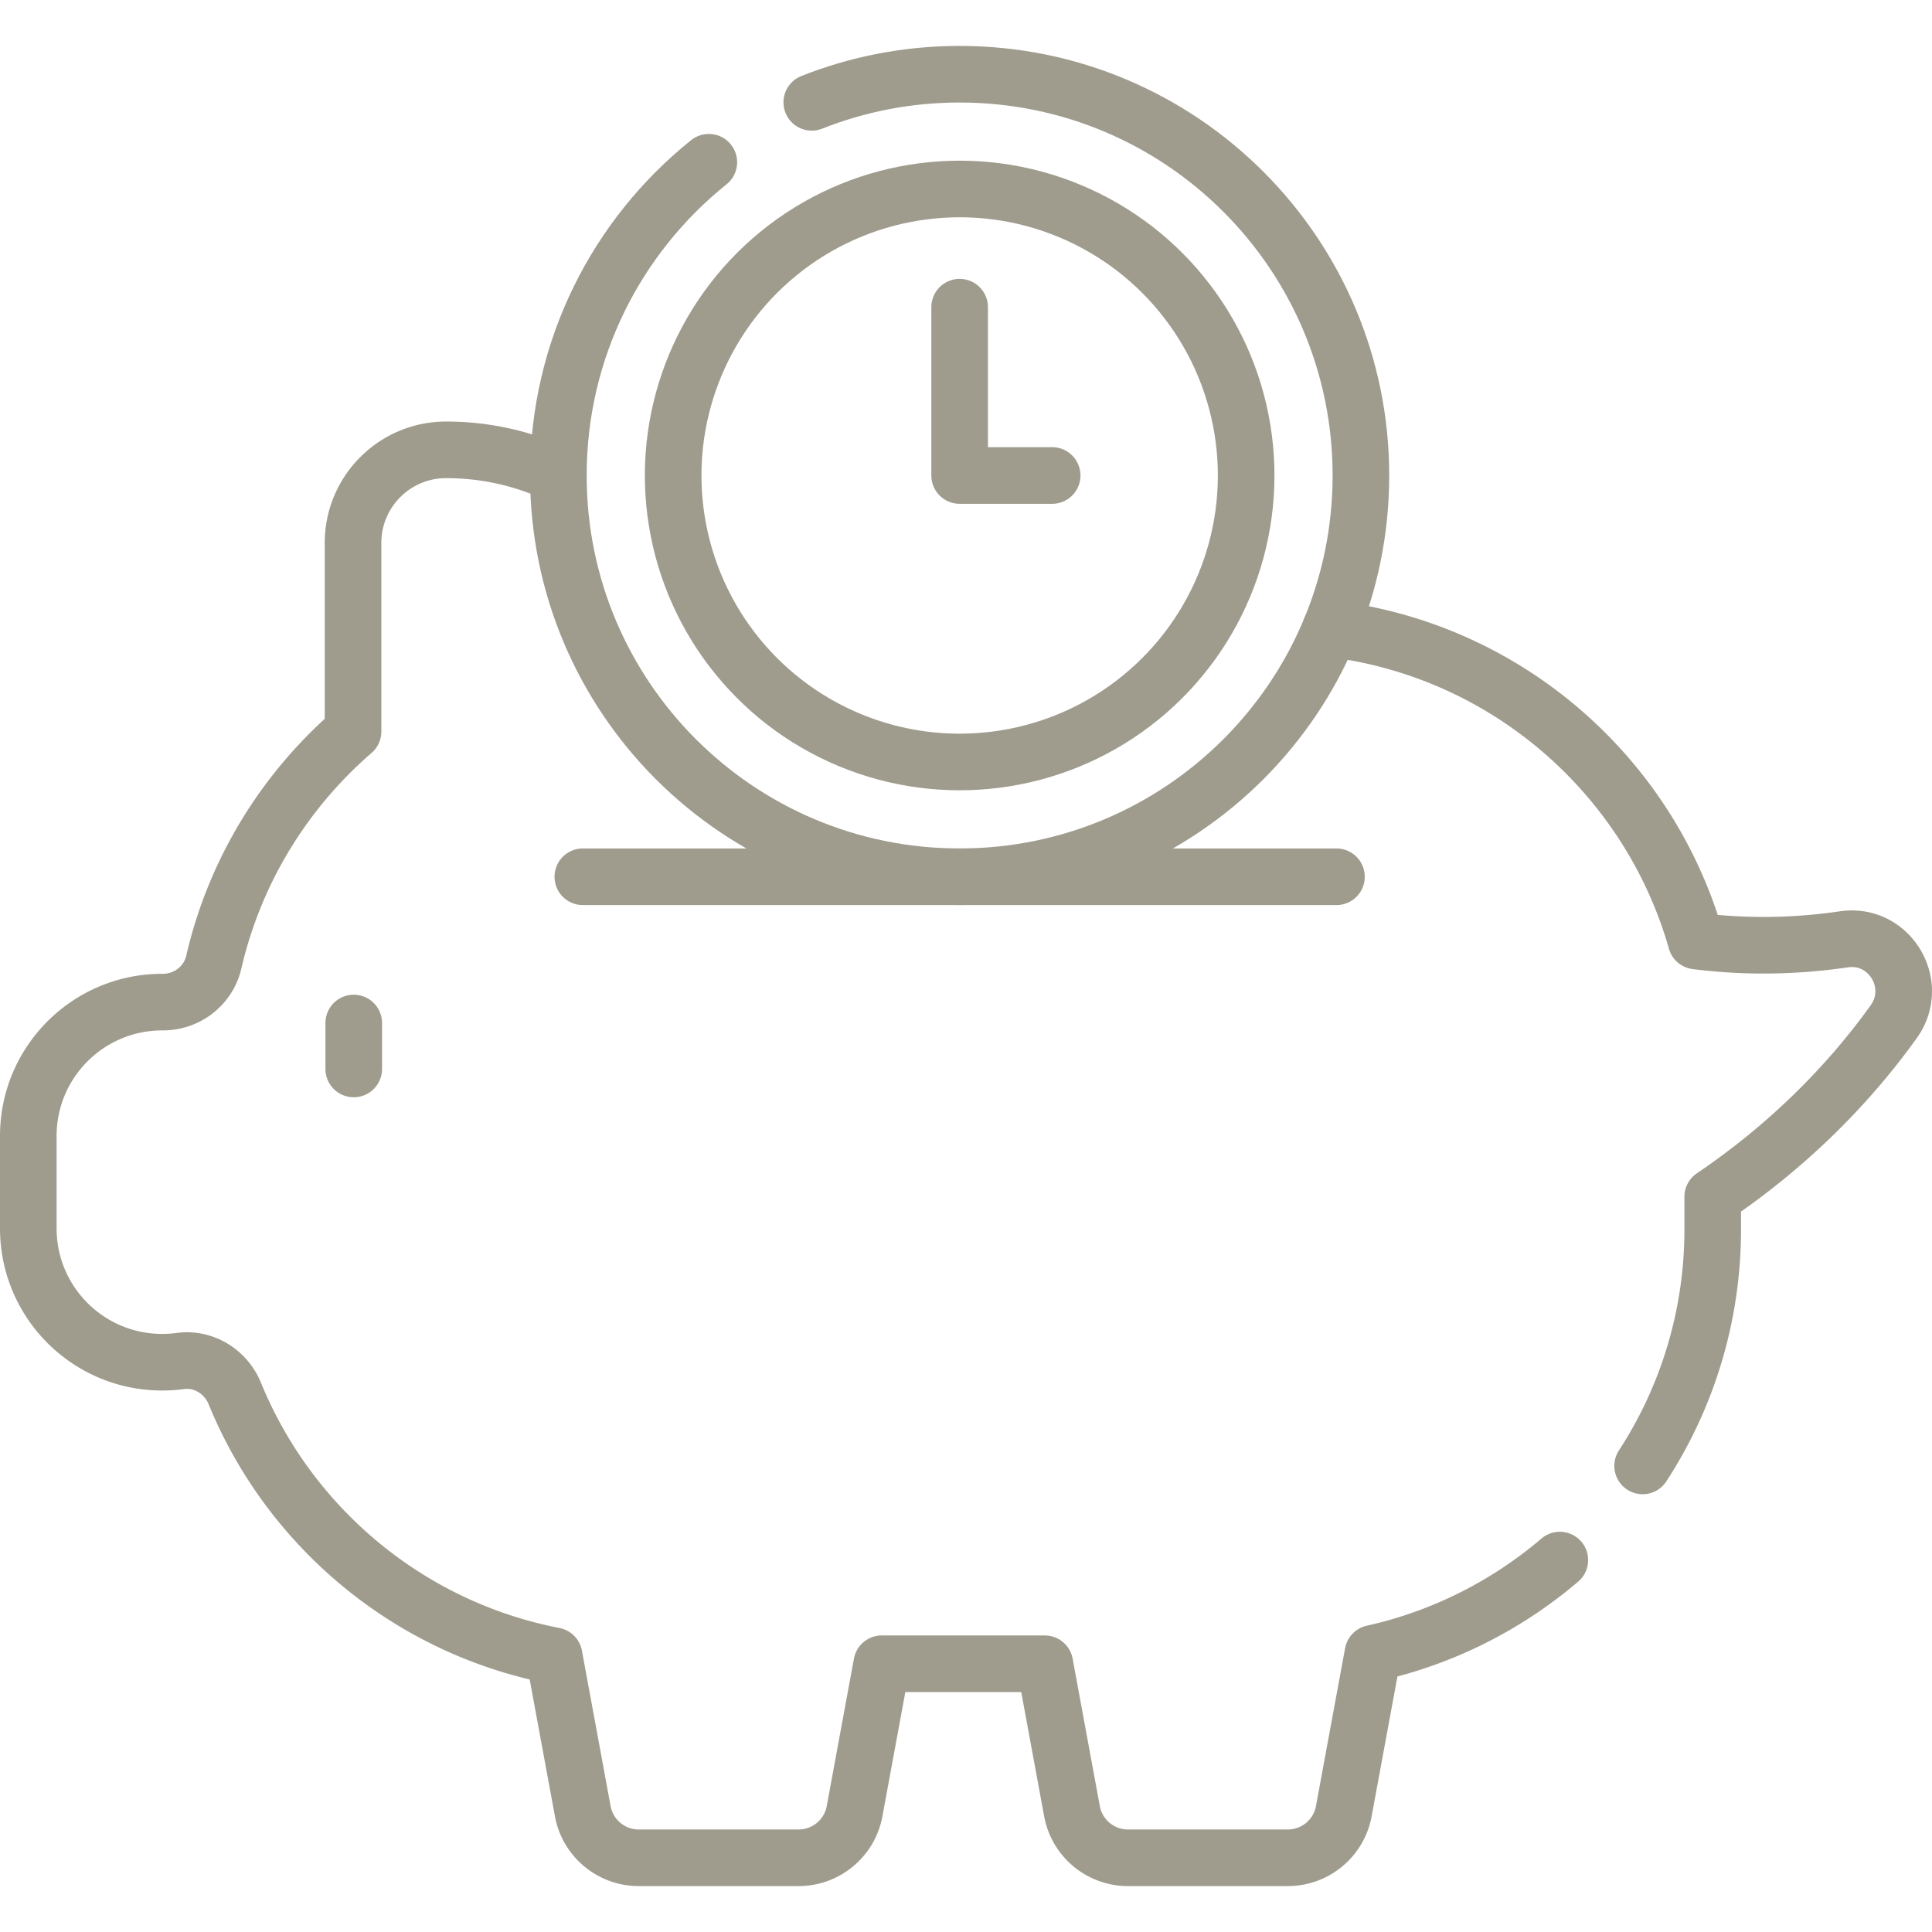 <svg xmlns="http://www.w3.org/2000/svg" version="1.1" xmlns:xlink="http://www.w3.org/1999/xlink" xmlns:svgjs="http://svgjs.com/svgjs" width="512" height="512" x="0" y="0" viewBox="0 0 512 512" style="enable-background:new 0 0 512 512" xml:space="preserve" class=""><g><path d="M215.127 27.121c12.127-4.81 25.348-7.453 39.187-7.453 58.731 0 106.341 47.611 106.341 106.341S313.044 232.35 254.314 232.35s-106.341-47.61-106.341-106.34c0-33.58 15.565-63.525 39.873-83.014" style="stroke-width:15;stroke-linecap:round;stroke-linejoin:round;stroke-miterlimit:10;" fill="none" stroke="#9f9b8d" stroke-width="15" stroke-linecap="round" stroke-linejoin="round" stroke-miterlimit="10" data-original="#000000" class=""></path><circle cx="254.314" cy="126.01" r="75.925" style="stroke-width:15;stroke-linecap:round;stroke-linejoin:round;stroke-miterlimit:10;" transform="rotate(-9.213 254.301 125.976)" fill="none" stroke="#9f9b8d" stroke-width="15" stroke-linecap="round" stroke-linejoin="round" stroke-miterlimit="10" data-original="#000000" class=""></circle><path d="M254.314 81.408v44.602h24.522M354.173 232.351H154.455M93.744 271.113v12.167M413.371 413.435c-14.014 11.939-30.926 20.578-49.531 24.717l-7.72 41.84c-1.32 7.15-7.56 12.34-14.84 12.34h-42.36c-7.27 0-13.51-5.19-14.83-12.34l-7.21-39.08h-43.2l-7.21 39.08c-1.32 7.15-7.56 12.34-14.84 12.34h-42.36c-7.27 0-13.51-5.19-14.83-12.34l-7.6-41.19c-38.48-7.46-70.13-34.07-84.62-69.52-2.36-5.78-8.26-9.44-14.44-8.6-1.57.21-3.18.32-4.81.32-19.59 0-35.47-15.88-35.47-35.47v-24.49c0-9.8 3.97-18.66 10.39-25.08 6.42-6.42 15.29-10.39 25.08-10.39h.12c6.48.02 12.12-4.32 13.58-10.64 5.58-24.15 18.77-45.39 36.89-61.07v-49.98c0-6.82 2.76-12.98 7.23-17.45a24.593 24.593 0 0 1 17.44-7.22c10.64 0 20.72 2.37 29.74 6.63M352.61 166.632c46.44 5.58 84.38 38.81 96.89 82.74 12.42 1.59 25.6 1.55 39.14-.44 12.09-1.78 20.34 11.91 13.22 21.83-12.38 17.26-28.45 33.18-47.97 46.39v8.59c0 23.143-6.827 44.689-18.576 62.737" style="stroke-width:15;stroke-linecap:round;stroke-linejoin:round;stroke-miterlimit:10;" fill="none" stroke="#9f9b8d" stroke-width="15" stroke-linecap="round" stroke-linejoin="round" stroke-miterlimit="10" data-original="#000000" class=""></path></g></svg>